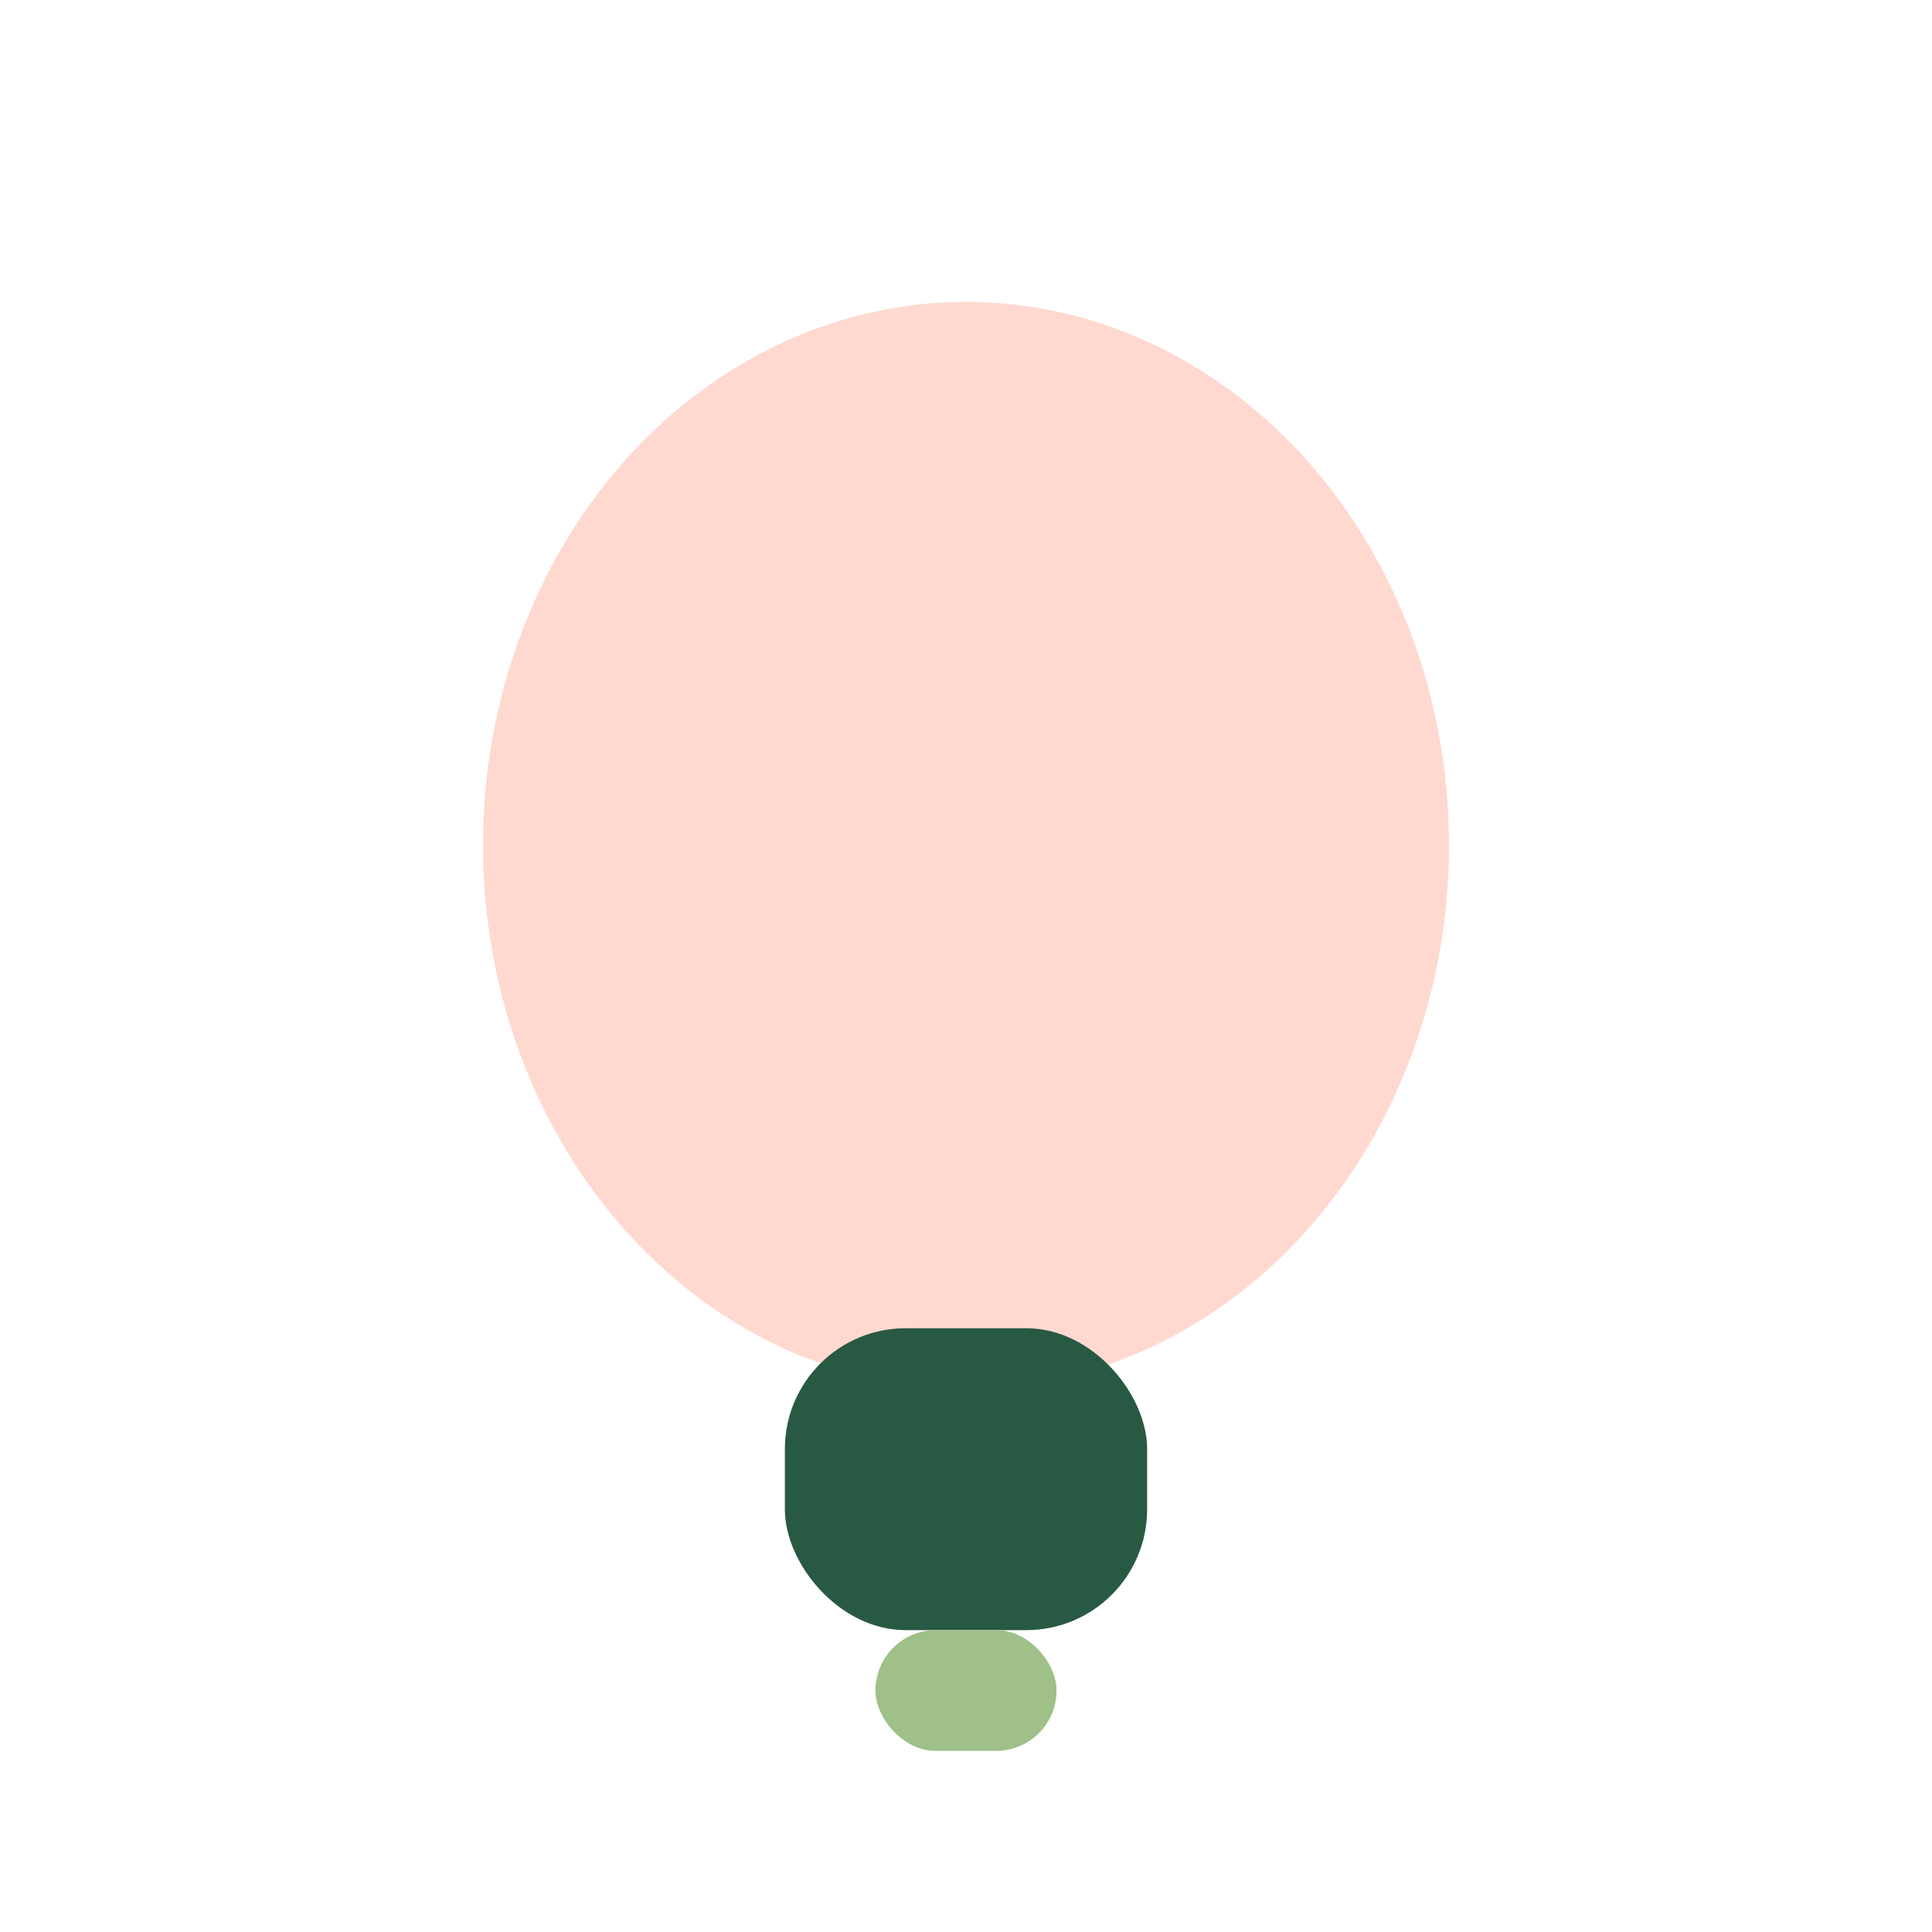 <?xml version="1.0" encoding="UTF-8"?>
<svg xmlns="http://www.w3.org/2000/svg" width="32" height="32" viewBox="0 0 32 32"><ellipse cx="16" cy="14" rx="8" ry="9" fill="#FFD9D0"/><rect x="13" y="22" width="6" height="5" rx="2" fill="#285943"/><rect x="14.5" y="27" width="3" height="2" rx="1" fill="#9FC088"/></svg>